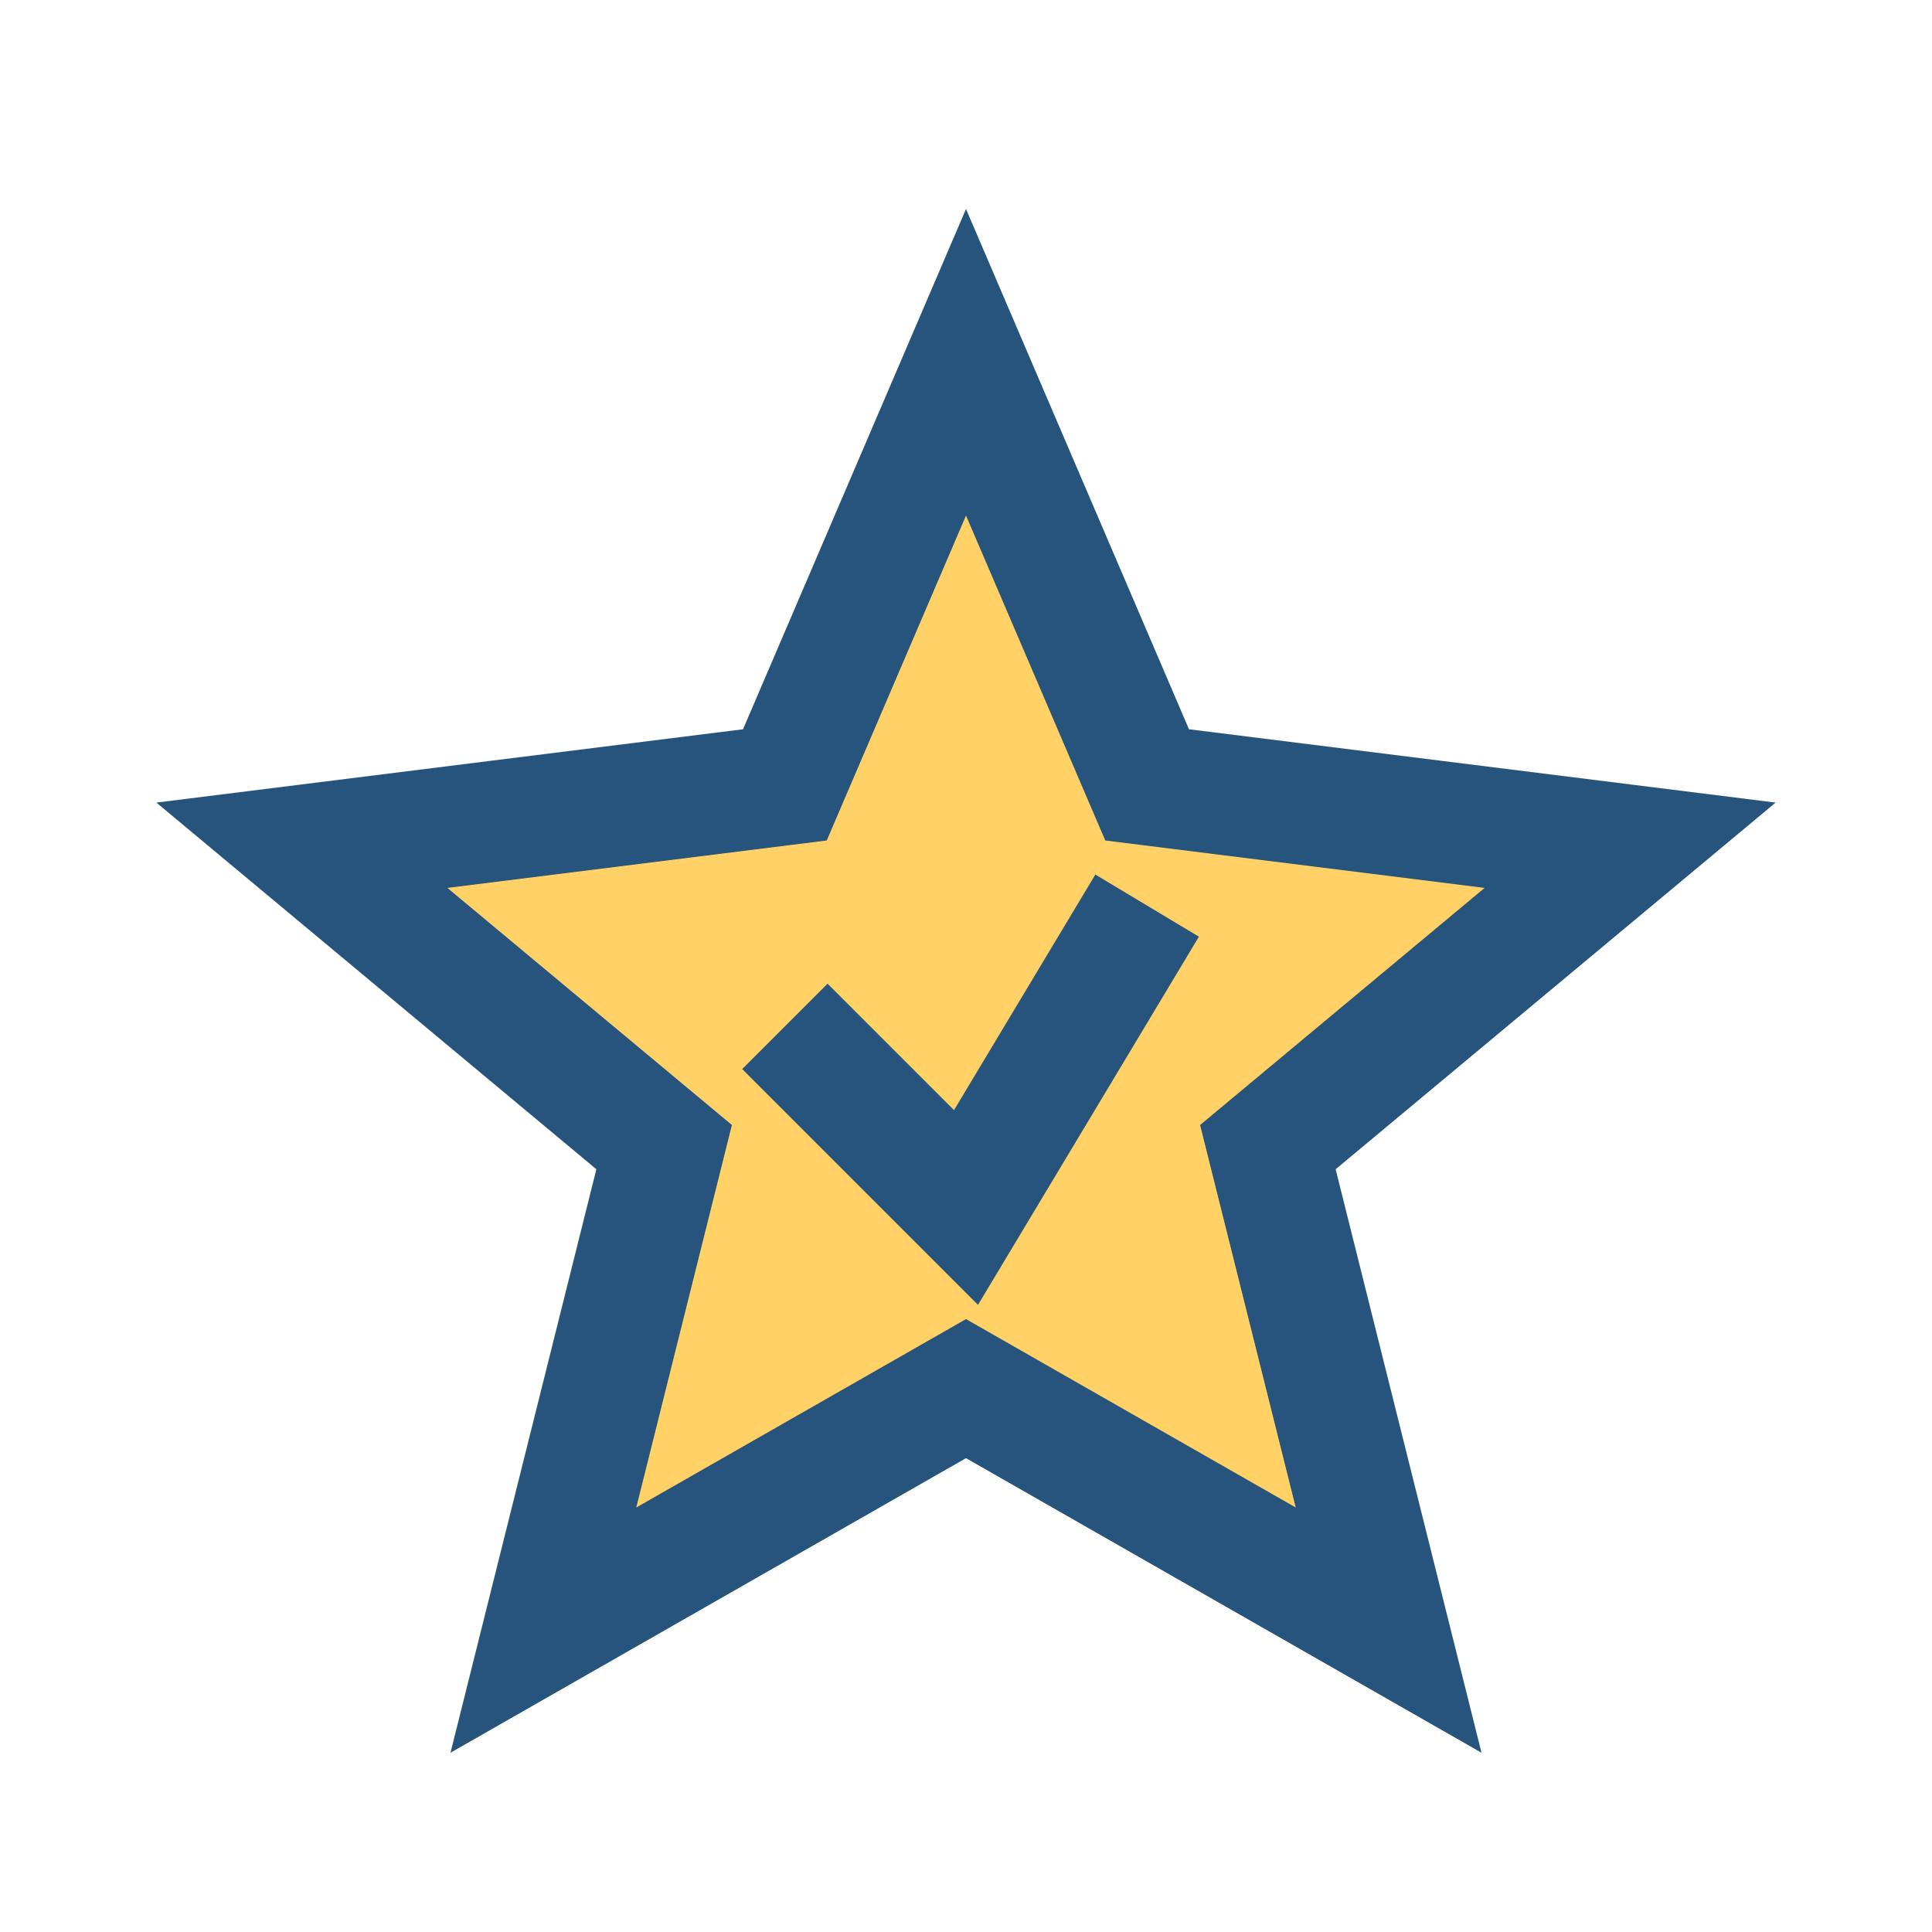 <?xml version="1.0" encoding="UTF-8"?>
<svg xmlns="http://www.w3.org/2000/svg" width="32" height="32" viewBox="0 0 32 32"><polygon points="16,6 19,13 27,14 21,19 23,27 16,23 9,27 11,19 5,14 13,13" fill="#FFD166" stroke="#26547C" stroke-width="2"/><path d="M13 17l3 3 3-5" stroke="#26547C" stroke-width="2" fill="none"/></svg>